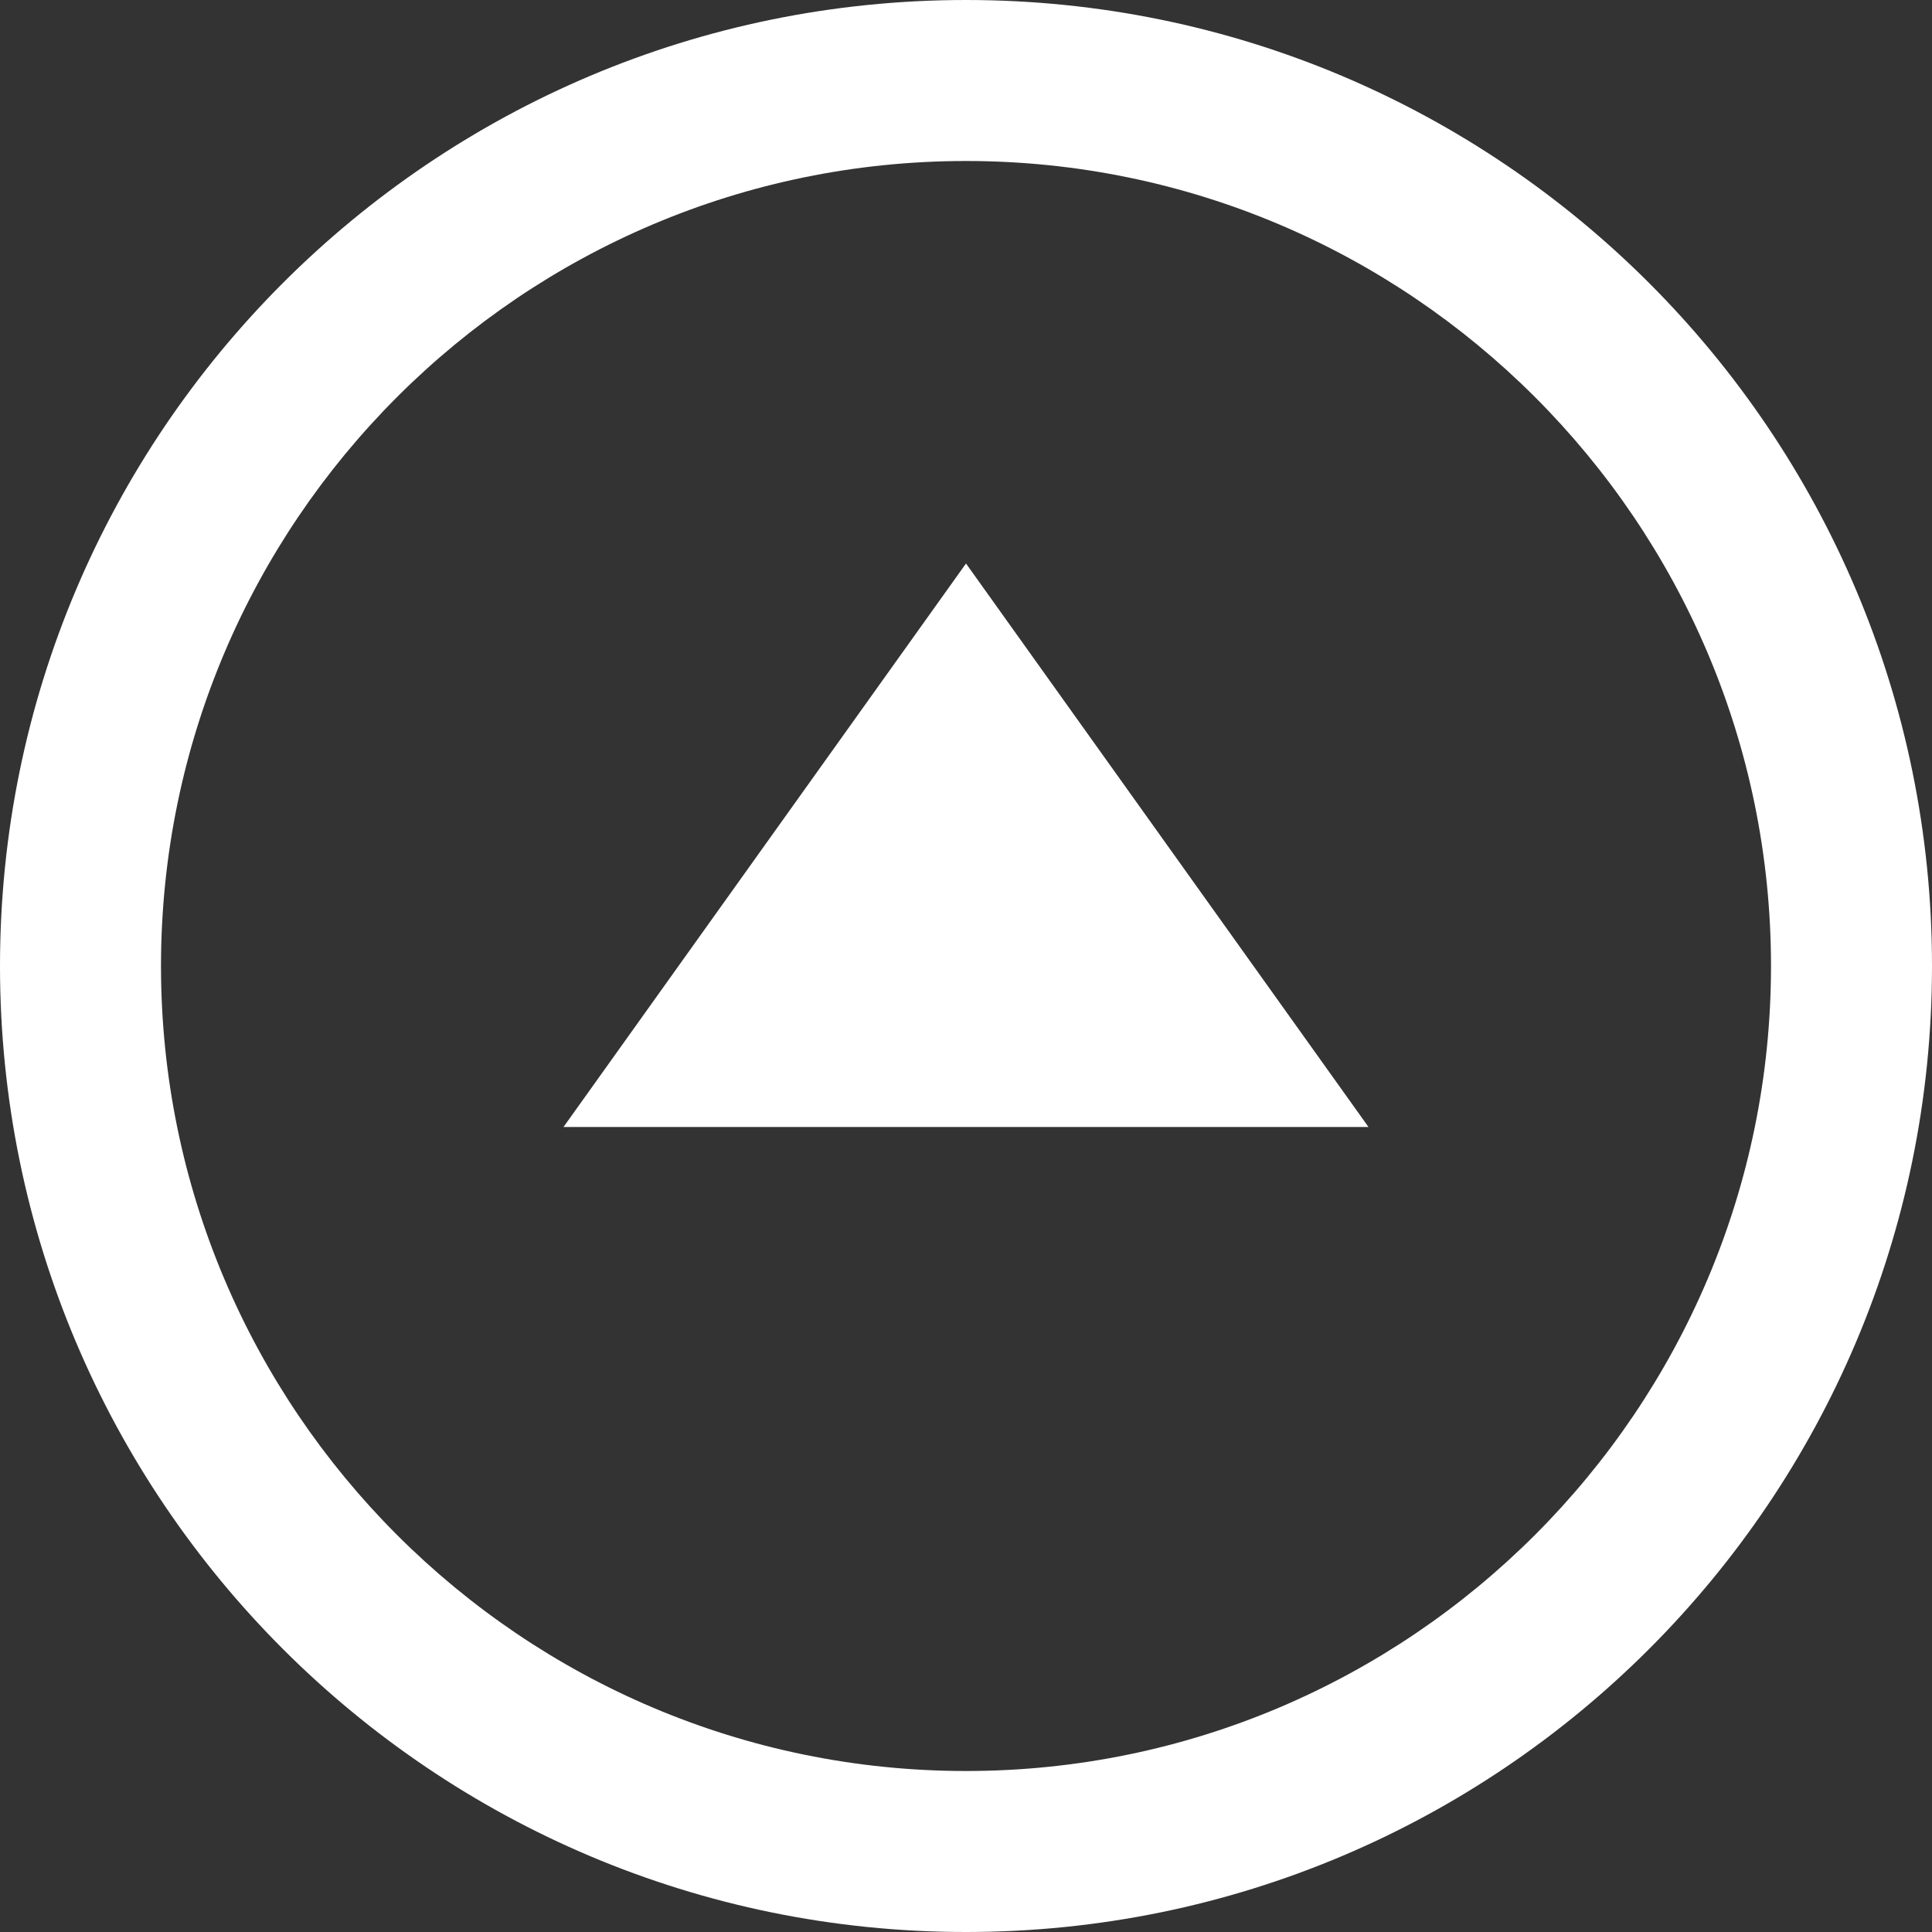<svg id="iconmonstr" xmlns="http://www.w3.org/2000/svg" viewBox="0 0 24 24">
  <rect x="0" y="0" width="24" height="24" fill="#333333" stroke="none"/>
  <style>
    .st0{fill:#FFFFFF;}
  </style>
  <path id="arrow-40" class="st0" d="M2 12C2 6.486 6.486 2 12 2s10 4.486 10 10-4.486 10-10 10S2 17.514 2 12zm-2 0c0 6.627 5.373 12 12 12s12-5.373 12-12S18.627 0 12 0 0 5.373 0 12zm7 2h10l-5-7-5 7z"/>
</svg>
